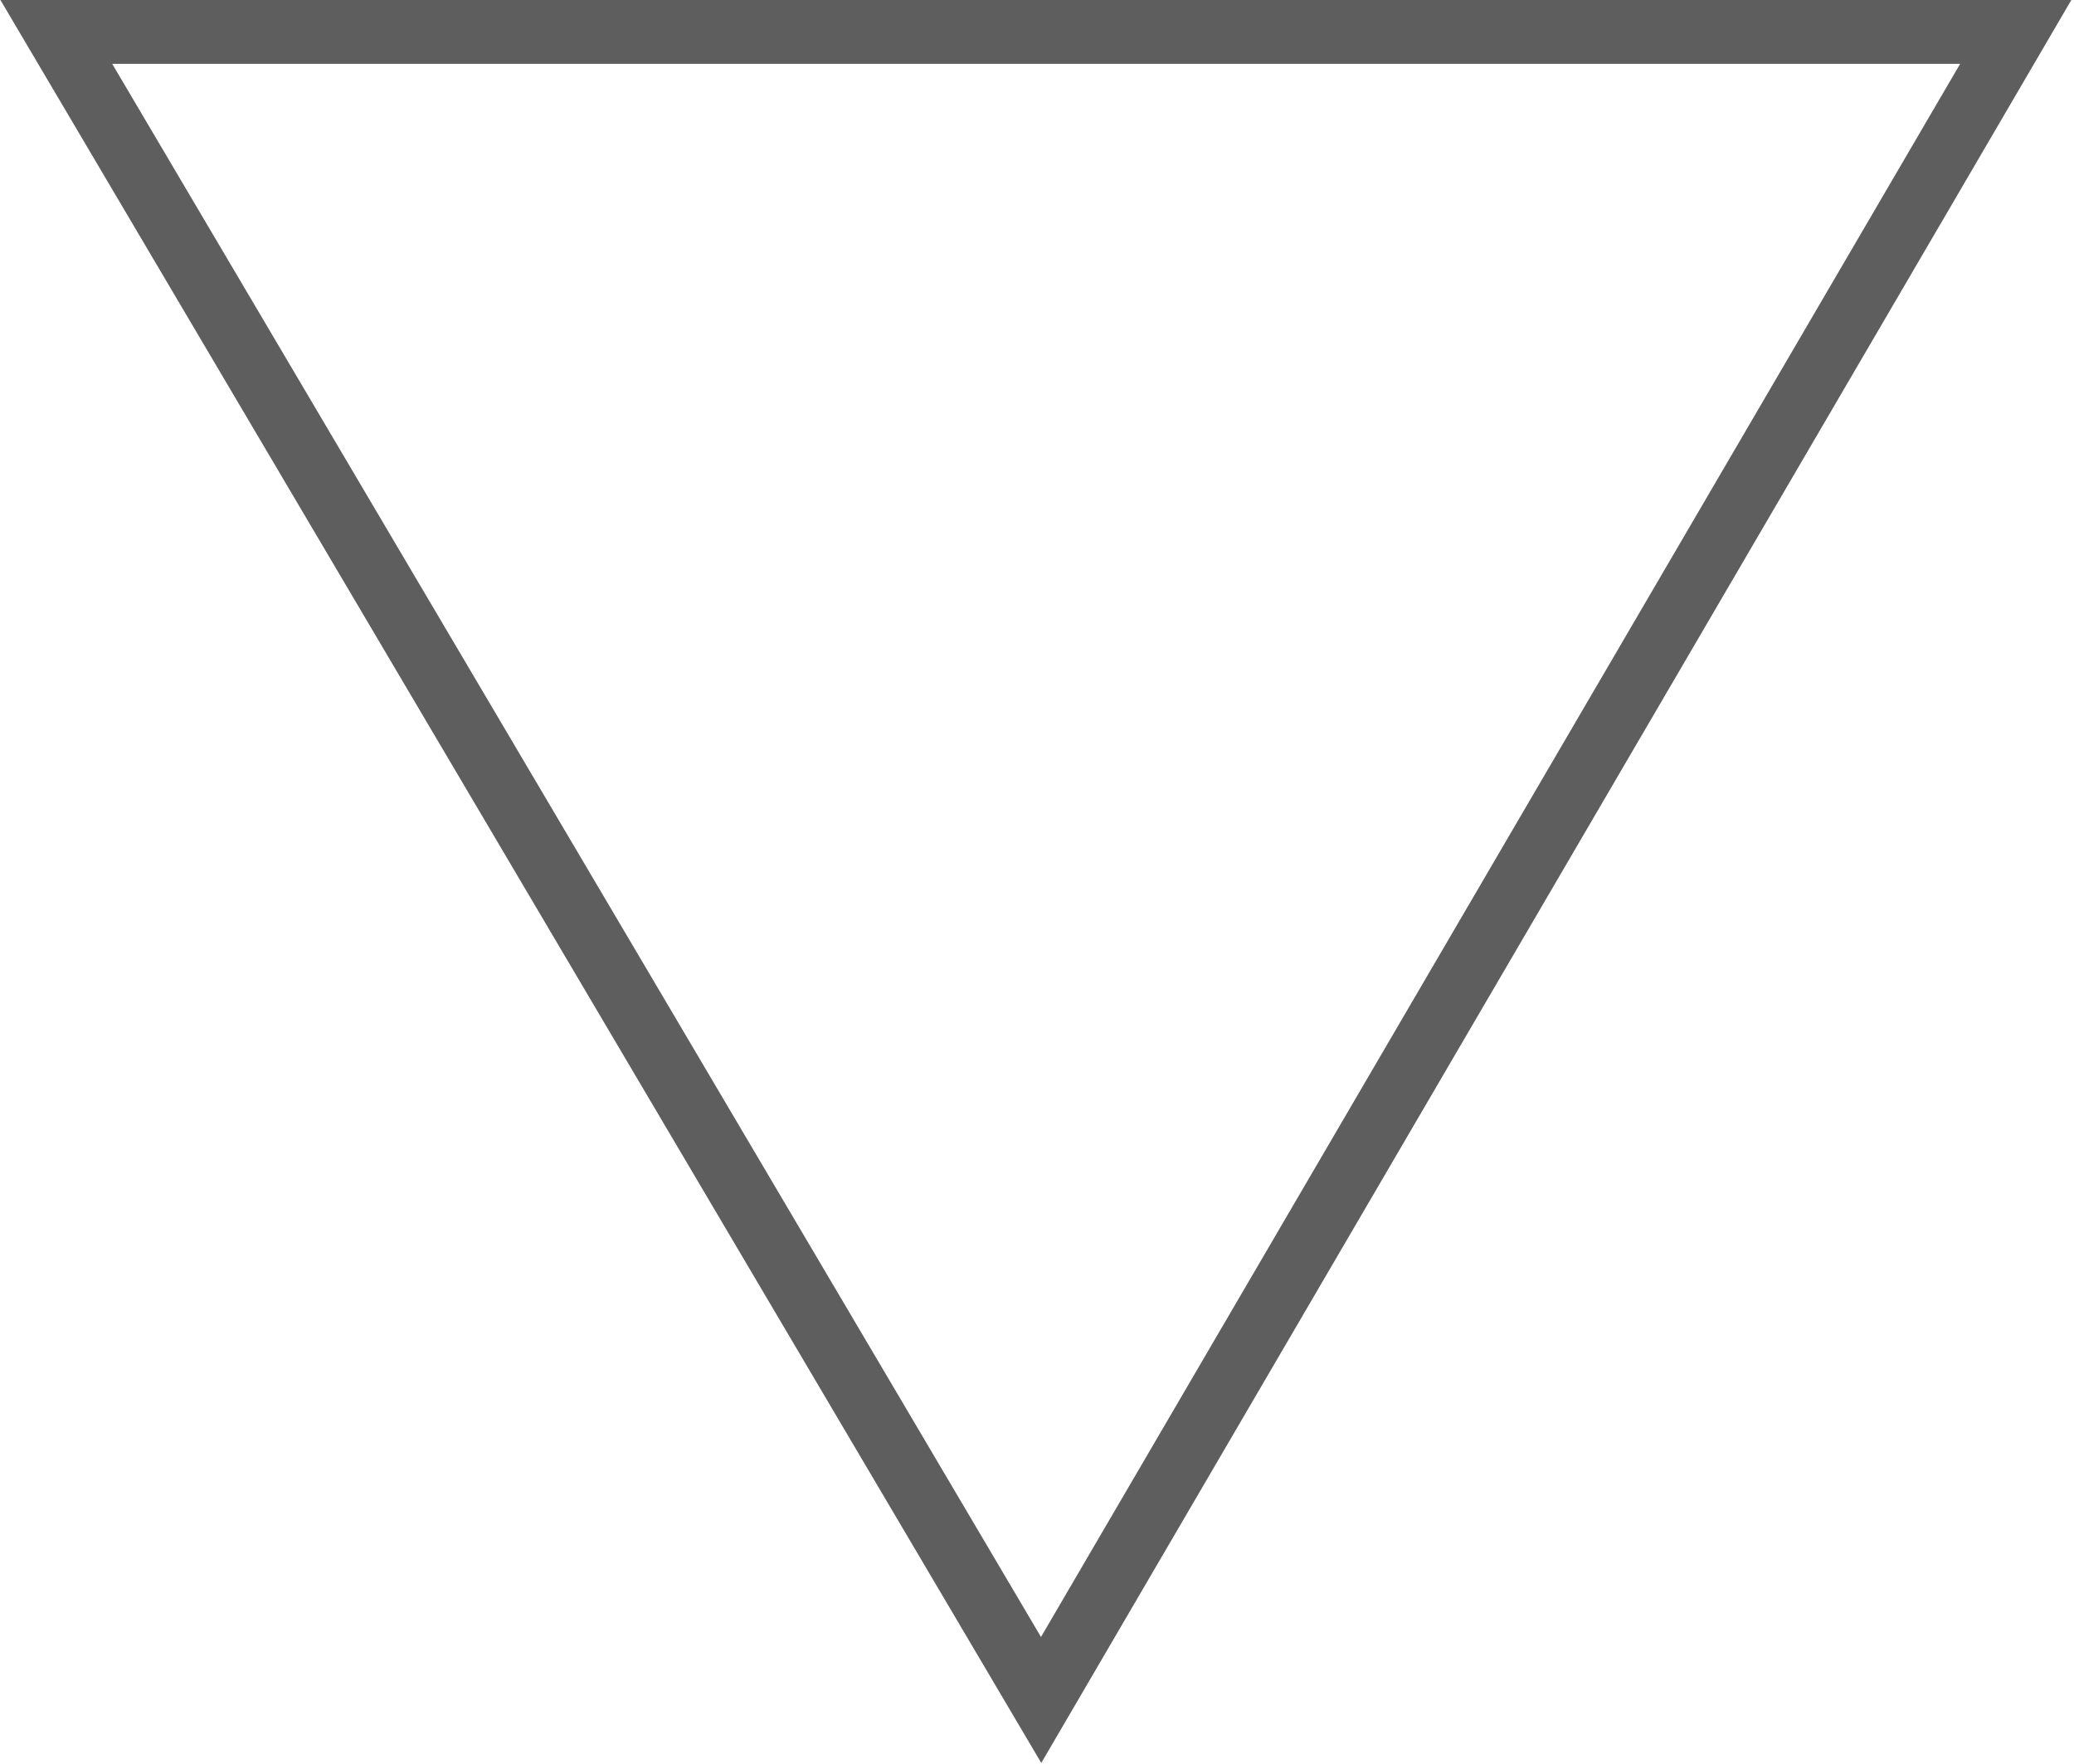 <?xml version="1.0" encoding="UTF-8"?> <svg xmlns="http://www.w3.org/2000/svg" width="701" height="596" viewBox="0 0 701 596" fill="none"><path fill-rule="evenodd" clip-rule="evenodd" d="M351.945 595.775L0.145 0L385.596 3.36972e-05V21.563L37.918 21.563L351.848 553.204L662.524 21.563L385.596 21.563V3.36972e-05L700.099 6.42772e-06L351.945 595.775Z" fill="#5E5E5E"></path></svg> 